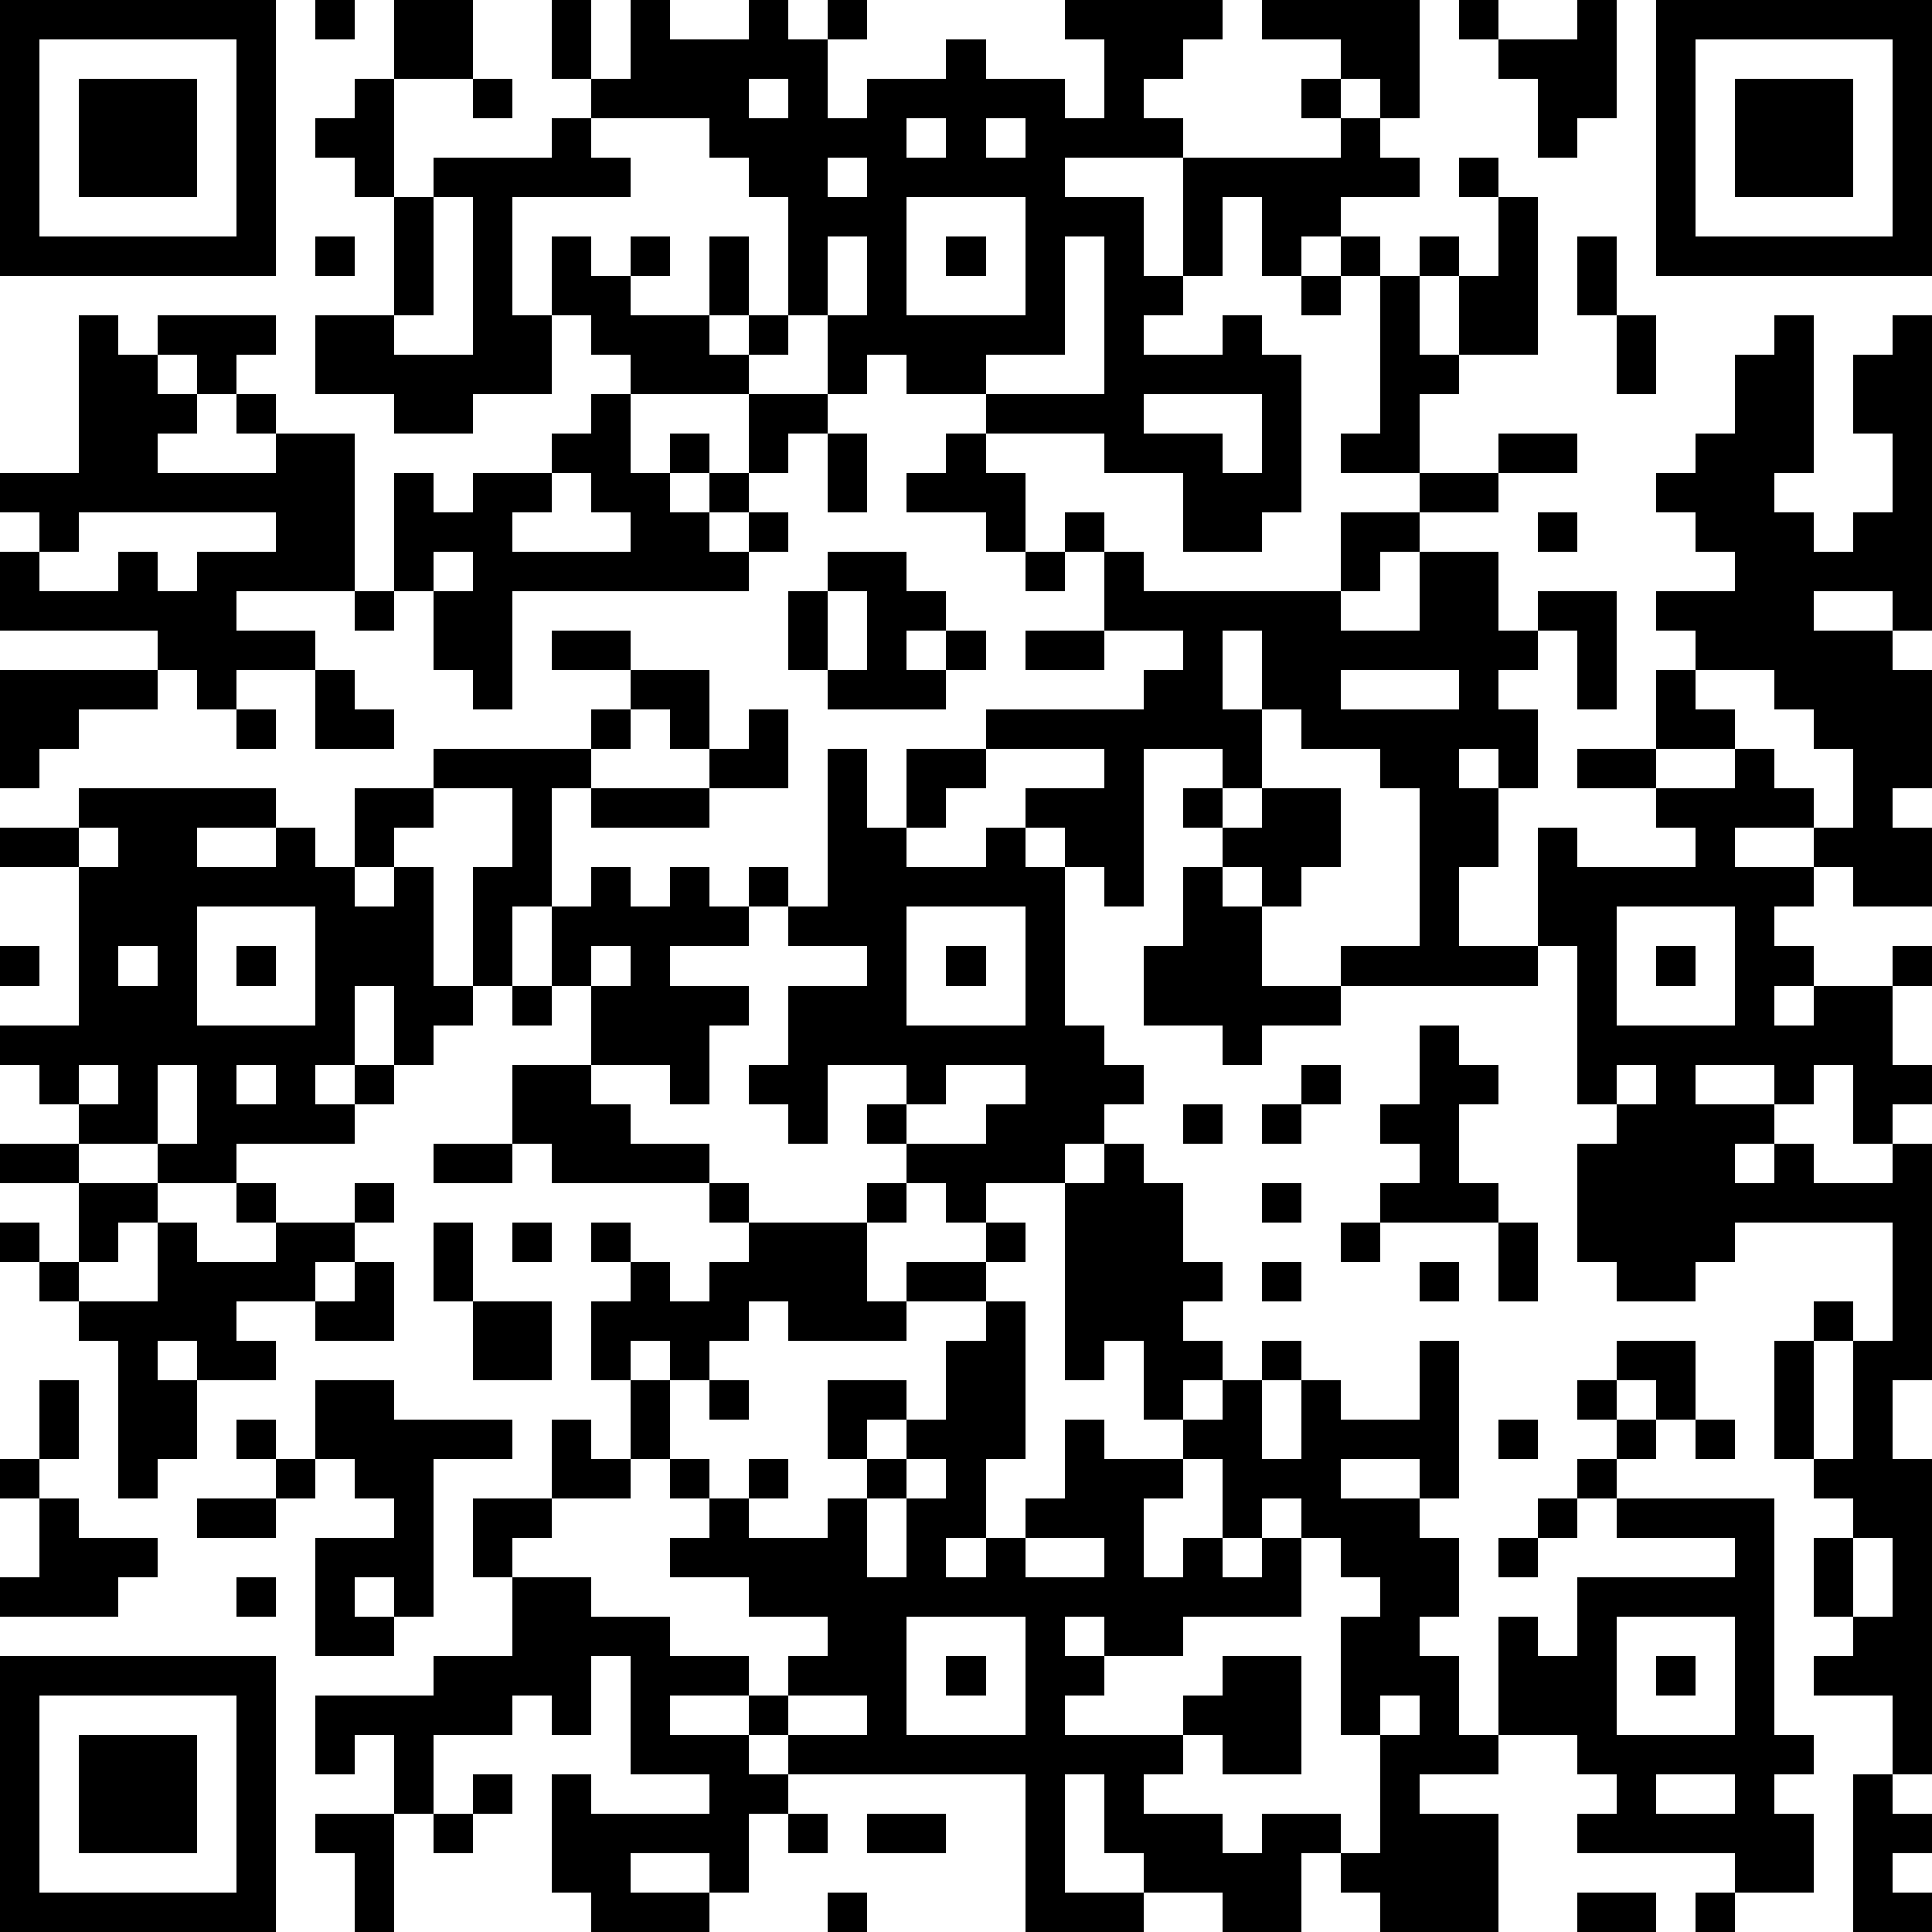 <?xml version="1.0" standalone="yes"?><svg version="1.1" xmlns="http://www.w3.org/2000/svg" xmlns:xlink="http://www.w3.org/1999/xlink" xmlns:ev="http://www.w3.org/2001/xml-events" width="196" height="196" shape-rendering="crispEdges"><path d="M0 0h7v7h-7zM8 0h1v1h-1zM10 0h2v2h-2zM14 0h1v2h-1zM16 0h1v1h2v-1h1v1h1v-1h1v1h-1v2h1v-1h2v-1h1v1h2v1h1v-2h-1v-1h4v1h-1v1h-1v1h1v1h-3v1h2v2h1v-3h4v-1h-1v-1h1v-1h-2v-1h4v3h-1v-1h-1v1h1v1h1v1h-2v1h-1v1h-1v-2h-1v2h-1v1h-1v1h2v-1h1v1h1v4h-1v1h-2v-2h-2v-1h-3v-1h-2v-1h-1v1h-1v-2h-1v-3h-1v-1h-1v-1h-3v-1h1zM37 0h1v1h-1zM40 0h1v3h-1v1h-1v-2h-1v-1h2zM42 0h7v7h-7zM1 1v5h5v-5zM43 1v5h5v-5zM2 2h3v3h-3zM9 2h1v3h-1v-1h-1v-1h1zM12 2h1v1h-1zM19 2v1h1v-1zM44 2h3v3h-3zM14 3h1v1h1v1h-3v3h1v-2h1v1h1v-1h1v1h-1v1h2v-2h1v2h-1v1h1v-1h1v1h-1v1h-3v-1h-1v-1h-1v2h-2v1h-2v-1h-2v-2h2v-3h1v-1h3zM23 3v1h1v-1zM25 3v1h1v-1zM21 4v1h1v-1zM37 4h1v1h-1zM11 5v3h-1v1h2v-4zM23 5v3h3v-3zM38 5h1v4h-2v-2h-1v-1h1v1h1zM8 6h1v1h-1zM21 6v2h1v-2zM24 6h1v1h-1zM27 6v3h-2v1h3v-4zM34 6h1v1h-1zM40 6h1v2h-1zM33 7h1v1h-1zM35 7h1v2h1v1h-1v2h-2v-1h1zM2 8h1v1h1v-1h3v1h-1v1h-1v-1h-1v1h1v1h-1v1h3v-1h-1v-1h1v1h2v4h-3v1h2v1h-2v1h-1v-1h-1v-1h-4v-2h1v-1h-1v-1h2zM41 8h1v2h-1zM45 8h1v4h-1v1h1v1h1v-1h1v-2h-1v-2h1v-1h1v8h-1v-1h-2v1h2v1h1v3h-1v1h1v2h-2v-1h-1v-1h-2v1h2v1h-1v1h1v1h-1v1h1v-1h2v-1h1v1h-1v2h1v1h-1v1h-1v-2h-1v1h-1v-1h-2v1h2v1h-1v1h1v-1h1v1h2v-1h1v6h-1v2h1v8h-1v-2h-2v-1h1v-1h-1v-2h1v-1h-1v-1h-1v-3h1v-1h1v1h-1v3h1v-3h1v-3h-4v1h-1v1h-2v-1h-1v-3h1v-1h-1v-4h-1v-3h1v1h3v-1h-1v-1h-2v-1h2v-2h1v-1h-1v-1h2v-1h-1v-1h-1v-1h1v-1h1v-2h1zM15 10h1v2h1v-1h1v1h-1v1h1v-1h1v-2h2v1h-1v1h-1v1h-1v1h1v-1h1v1h-1v1h-6v3h-1v-1h-1v-2h-1v-3h1v1h1v-1h2v-1h1zM29 10v1h2v1h1v-2zM21 11h1v2h-1zM24 11h1v1h1v2h-1v-1h-2v-1h1zM38 11h2v1h-2zM14 12v1h-1v1h3v-1h-1v-1zM36 12h2v1h-2zM2 13v1h-1v1h2v-1h1v1h1v-1h2v-1zM27 13h1v1h-1zM34 13h2v1h-1v1h-1zM39 13h1v1h-1zM11 14v1h1v-1zM21 14h2v1h1v1h-1v1h1v-1h1v1h-1v1h-3v-1h-1v-2h1zM26 14h1v1h-1zM28 14h1v1h5v1h2v-2h2v2h1v-1h2v3h-1v-2h-1v1h-1v1h1v2h-1v-1h-1v1h1v2h-1v2h2v1h-5v-1h2v-4h-1v-1h-2v-1h-1v-2h-1v2h1v2h-1v-1h-2v4h-1v-1h-1v-1h-1v-1h2v-1h-3v-1h4v-1h1v-1h-2zM9 15h1v1h-1zM21 15v2h1v-2zM14 16h2v1h-2zM26 16h2v1h-2zM0 17h4v1h-2v1h-1v1h-1zM8 17h1v1h1v1h-2zM16 17h2v2h-1v-1h-1zM34 17v1h3v-1zM43 17v1h1v1h-2v1h2v-1h1v1h1v1h1v-2h-1v-1h-1v-1zM6 18h1v1h-1zM15 18h1v1h-1zM19 18h1v2h-2v-1h1zM11 19h4v1h-1v3h-1v2h-1v-3h1v-2h-2zM21 19h1v2h1v-2h2v1h-1v1h-1v1h2v-1h1v1h1v4h1v1h1v1h-1v1h-1v1h-2v1h-1v-1h-1v-1h-1v-1h1v-1h-2v2h-1v-1h-1v-1h1v-2h2v-1h-2v-1h-1v-1h1v1h1zM2 20h5v1h-2v1h2v-1h1v1h1v-2h2v1h-1v1h-1v1h1v-1h1v3h1v1h-1v1h-1v-2h-1v2h-1v1h1v-1h1v1h-1v1h-3v1h-2v-1h-2v-1h-1v-1h-1v-1h2v-4h-2v-1h2zM15 20h3v1h-3zM30 20h1v1h-1zM32 20h2v2h-1v1h-1v-1h-1v-1h1zM2 21v1h1v-1zM15 22h1v1h1v-1h1v1h1v1h-2v1h2v1h-1v2h-1v-1h-2v-2h-1v-2h1zM30 22h1v1h1v2h2v1h-2v1h-1v-1h-2v-2h1zM5 23v3h3v-3zM23 23v3h3v-3zM41 23v3h3v-3zM0 24h1v1h-1zM3 24v1h1v-1zM6 24h1v1h-1zM15 24v1h1v-1zM24 24h1v1h-1zM42 24h1v1h-1zM13 25h1v1h-1zM36 26h1v1h1v1h-1v2h1v1h-3v-1h1v-1h-1v-1h1zM2 27v1h1v-1zM4 27v2h1v-2zM6 27v1h1v-1zM13 27h2v1h1v1h2v1h-4v-1h-1zM24 27v1h-1v1h2v-1h1v-1zM33 27h1v1h-1zM41 27v1h1v-1zM30 28h1v1h-1zM32 28h1v1h-1zM0 29h2v1h-2zM11 29h2v1h-2zM28 29h1v1h1v2h1v1h-1v1h1v1h-1v1h-1v-2h-1v1h-1v-5h1zM2 30h2v1h-1v1h-1zM6 30h1v1h-1zM9 30h1v1h-1zM18 30h1v1h-1zM22 30h1v1h-1zM32 30h1v1h-1zM0 31h1v1h-1zM4 31h1v1h2v-1h2v1h-1v1h-2v1h1v1h-2v-1h-1v1h1v2h-1v1h-1v-4h-1v-1h-1v-1h1v1h2zM11 31h1v2h-1zM13 31h1v1h-1zM15 31h1v1h-1zM19 31h3v2h1v-1h2v-1h1v1h-1v1h-2v1h-3v-1h-1v1h-1v1h-1v-1h-1v1h-1v-2h1v-1h1v1h1v-1h1zM34 31h1v1h-1zM38 31h1v2h-1zM9 32h1v2h-2v-1h1zM32 32h1v1h-1zM36 32h1v1h-1zM12 33h2v2h-2zM25 33h1v4h-1v2h-1v1h1v-1h1v-1h1v-2h1v1h2v-1h1v-1h1v-1h1v1h-1v2h1v-2h1v1h2v-2h1v4h-1v-1h-2v1h2v1h1v2h-1v1h1v2h1v-3h1v1h1v-2h4v-1h-3v-1h-1v-1h1v-1h-1v-1h1v-1h2v2h-1v-1h-1v1h1v1h-1v1h4v6h1v1h-1v1h1v2h-2v-1h-4v-1h1v-1h-1v-1h-2v1h-2v1h2v3h-3v-1h-1v-1h-1v2h-2v-1h-2v-1h-1v-2h-1v3h2v1h-3v-4h-6v-1h-1v-1h-2v1h2v1h1v1h-1v2h-1v-1h-2v1h2v1h-3v-1h-1v-3h1v1h3v-1h-2v-3h-1v2h-1v-1h-1v1h-2v2h-1v-2h-1v1h-1v-2h3v-1h2v-2h-1v-2h2v-2h1v1h1v-2h1v2h-1v1h-2v1h-1v1h2v1h2v1h2v1h1v-1h1v-1h-2v-1h-2v-1h1v-1h-1v-1h1v1h1v-1h1v1h-1v1h2v-1h1v-1h-1v-2h2v1h-1v1h1v-1h1v-2h1zM1 35h1v2h-1zM8 35h2v1h3v1h-2v4h-1v-1h-1v1h1v1h-2v-3h2v-1h-1v-1h-1zM18 35h1v1h-1zM6 36h1v1h-1zM38 36h1v1h-1zM43 36h1v1h-1zM0 37h1v1h-1zM7 37h1v1h-1zM23 37v1h-1v2h1v-2h1v-1zM30 37v1h-1v2h1v-1h1v-2zM1 38h1v1h2v1h-1v1h-3v-1h1zM5 38h2v1h-2zM32 38v1h-1v1h1v-1h1v-1zM39 38h1v1h-1zM26 39v1h2v-1zM33 39v2h-3v1h-2v-1h-1v1h1v1h-1v1h3v-1h1v-1h2v3h-2v-1h-1v1h-1v1h2v1h1v-1h2v1h1v-3h-1v-3h1v-1h-1v-1zM38 39h1v1h-1zM47 39v2h1v-2zM6 40h1v1h-1zM23 41v3h3v-3zM41 41v3h3v-3zM0 42h7v7h-7zM24 42h1v1h-1zM42 42h1v1h-1zM1 43v5h5v-5zM20 43v1h2v-1zM35 43v1h1v-1zM2 44h3v3h-3zM12 45h1v1h-1zM42 45v1h2v-1zM47 45h1v1h1v1h-1v1h1v1h-2zM8 46h2v3h-1v-2h-1zM11 46h1v1h-1zM20 46h1v1h-1zM22 46h2v1h-2zM21 48h1v1h-1zM40 48h2v1h-2zM43 48h1v1h-1z" style="fill:#000" transform="translate(0,0) scale(4)"/></svg>